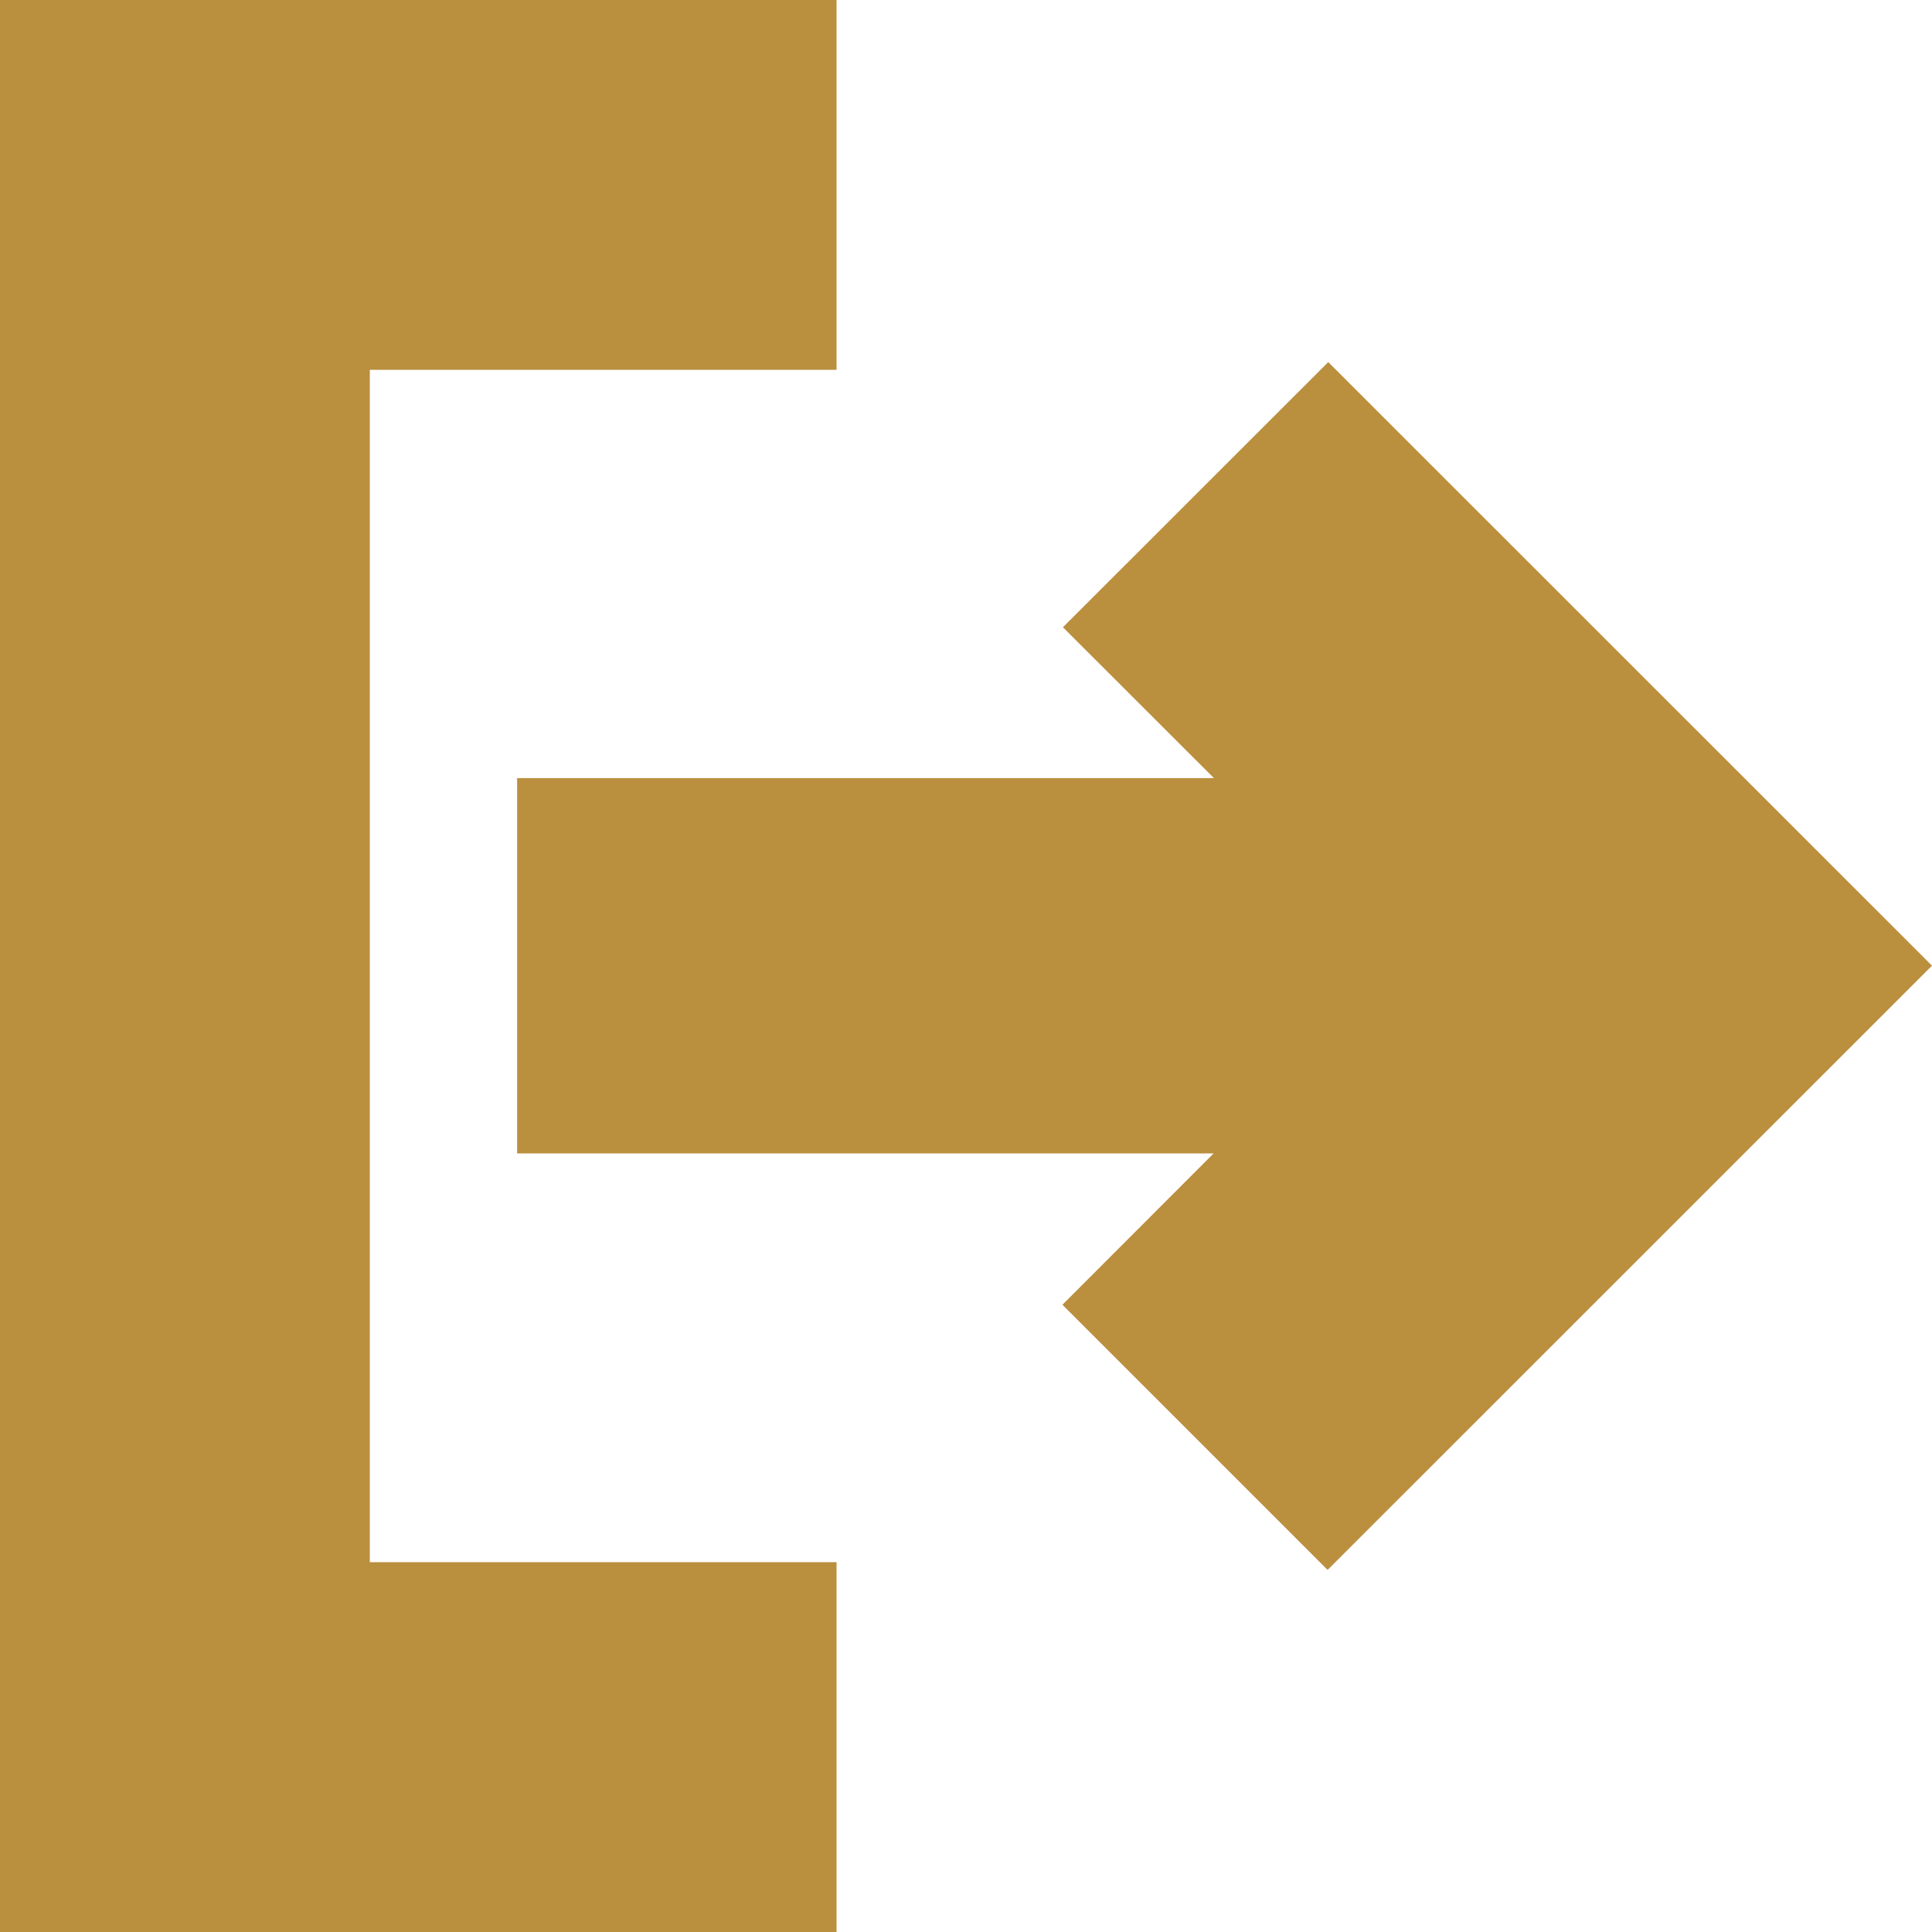 <svg width="12" height="12" viewBox="0 0 12 12" fill="none" xmlns="http://www.w3.org/2000/svg">
<path d="M8.25 2.249L6.602 3.896L7.54 4.833H3.212V7.164H7.538L6.599 8.104L8.246 9.751L12 5.998L8.25 2.249Z" fill="#BA8F3E"/>
<path d="M2.297 2.297H5.196V0H0V12H5.196V9.703H2.297V2.297Z" fill="#BA8F3E"/>
</svg>
